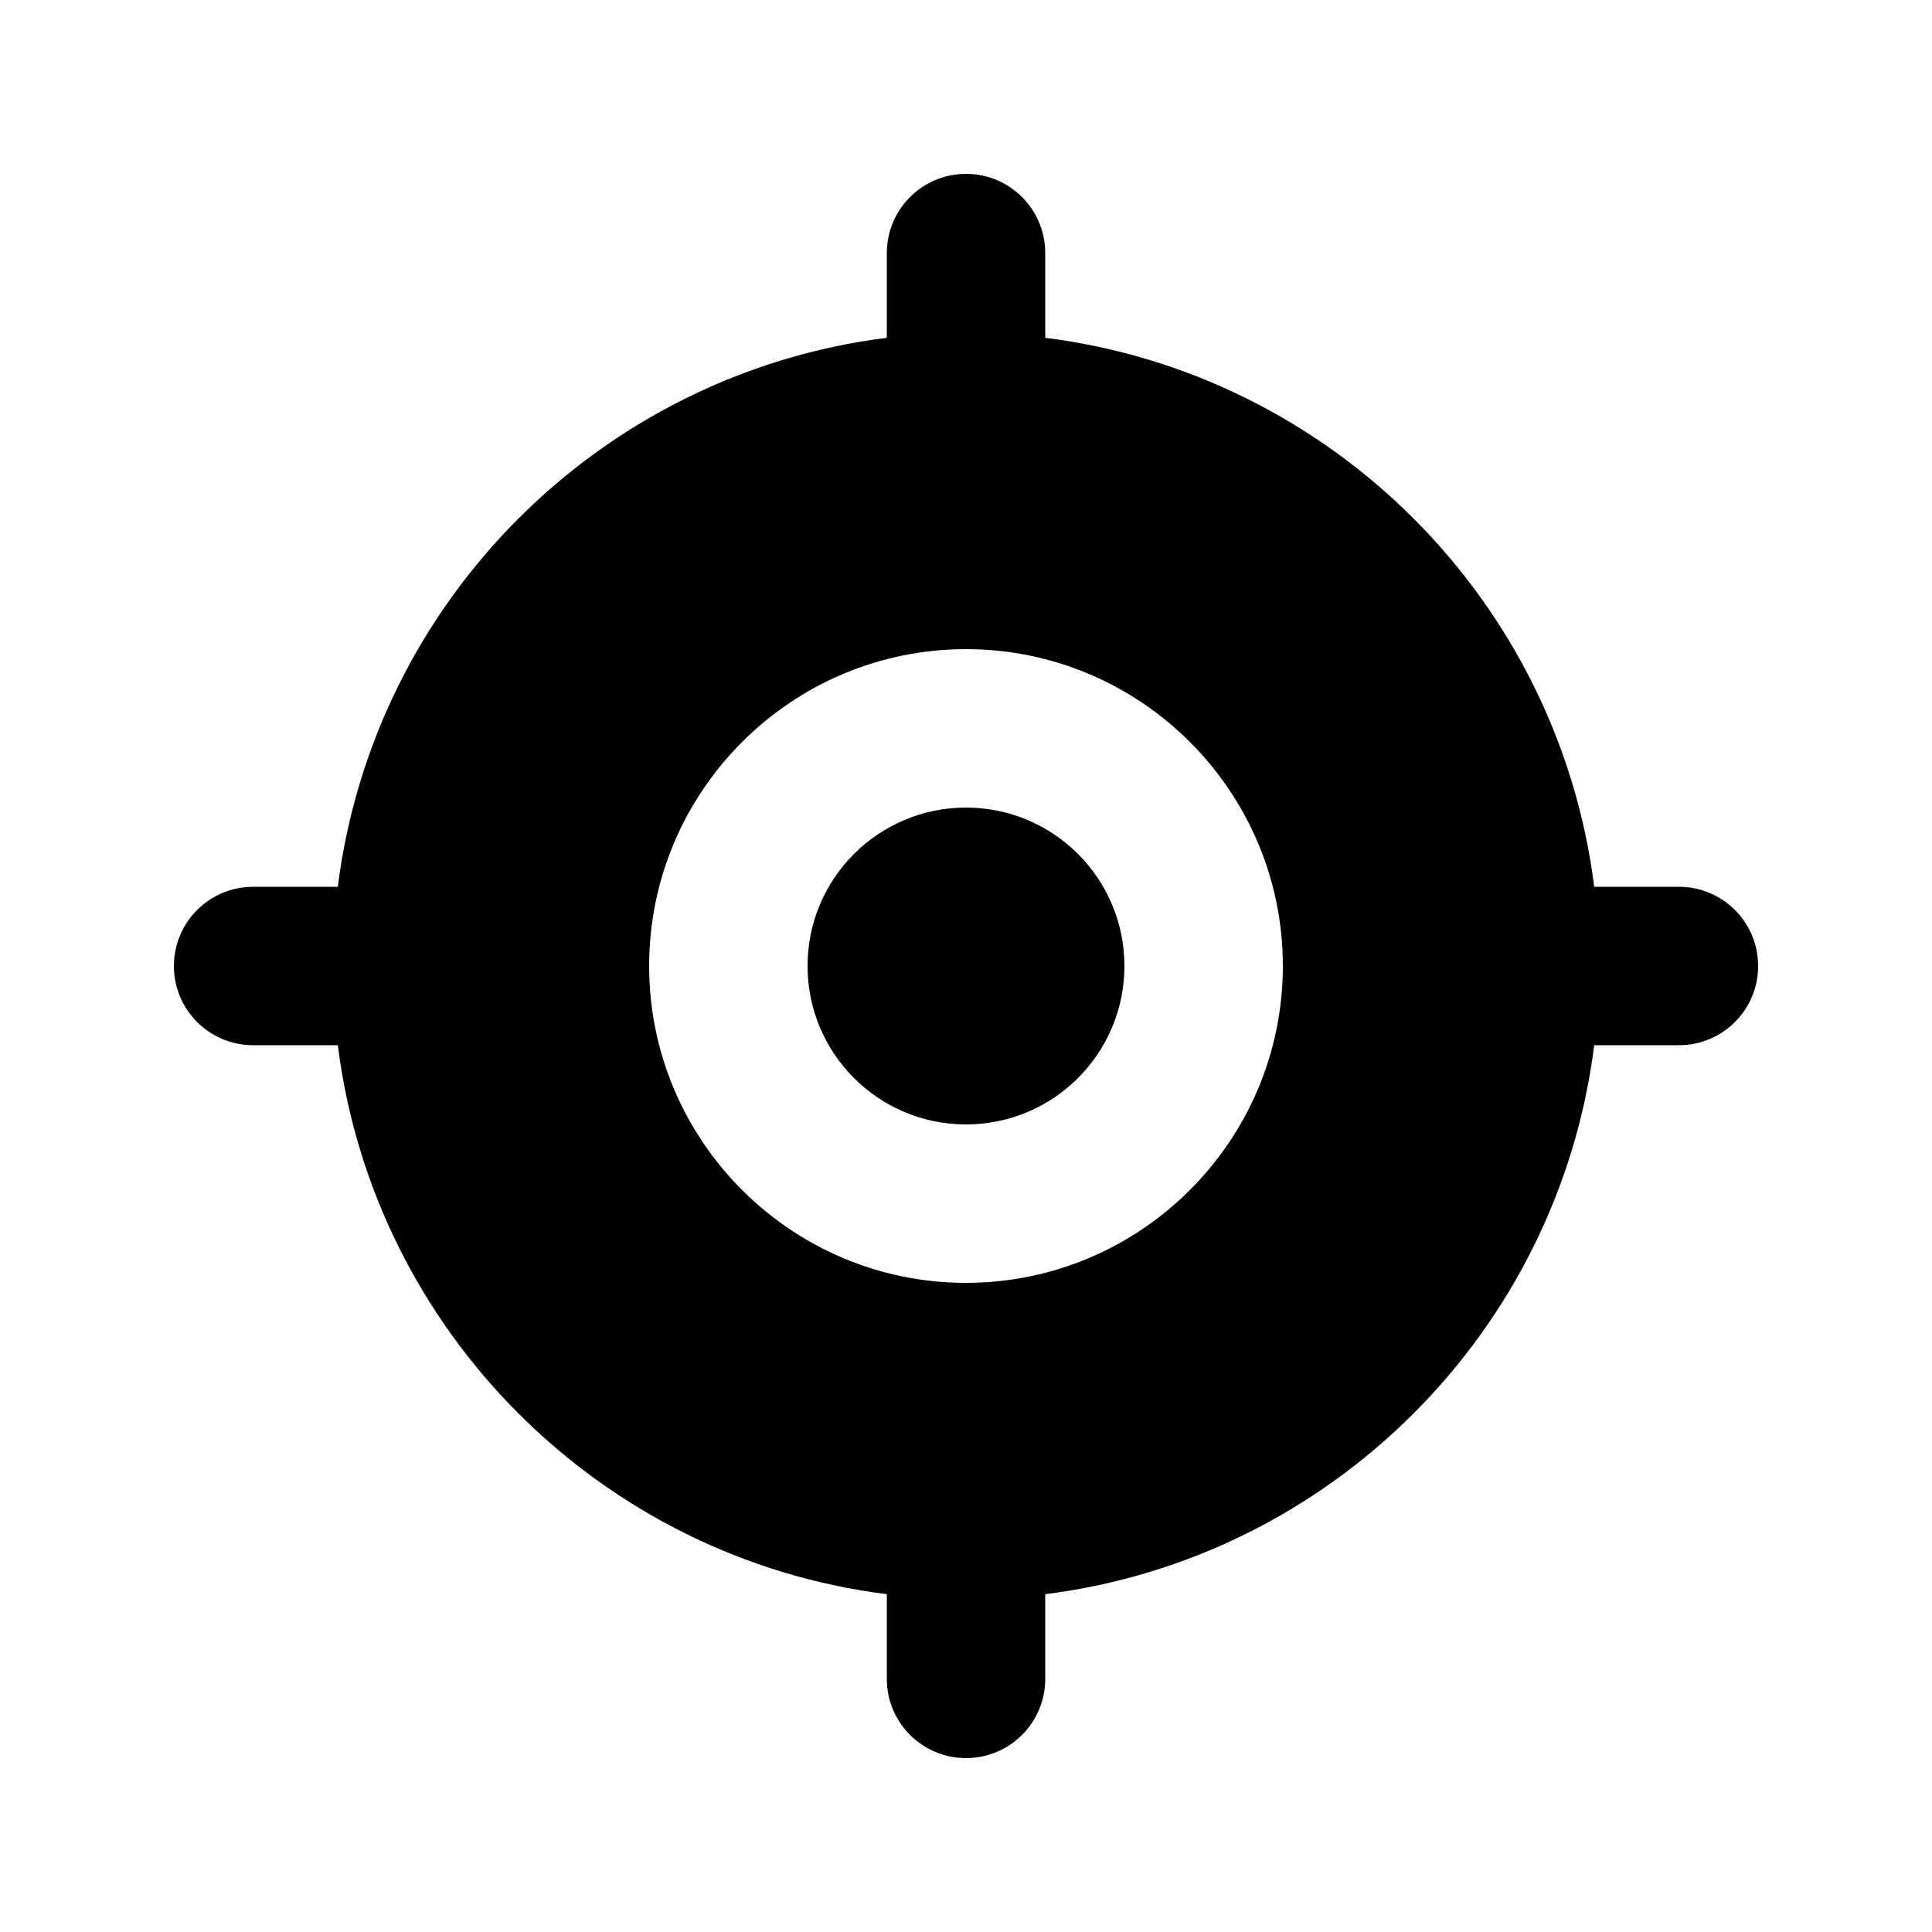 <?xml version="1.0" encoding="UTF-8"?>
<!-- Uploaded to: SVG Repo, www.svgrepo.com, Generator: SVG Repo Mixer Tools -->
<svg fill="#000000" width="800px" height="800px" version="1.1" viewBox="144 144 512 512" xmlns="http://www.w3.org/2000/svg">
 <g>
  <path d="m588.93 379.01h-22.449c-9.52-75.816-69.672-135.97-145.48-145.49v-22.449c0-11.602-9.391-20.992-20.992-20.992s-20.992 9.391-20.992 20.992v22.449c-75.816 9.52-135.97 69.672-145.49 145.49h-22.449c-11.602 0-20.992 9.391-20.992 20.992s9.391 20.992 20.992 20.992h22.449c9.52 75.812 69.672 135.96 145.49 145.48v22.449c0 11.602 9.391 20.992 20.992 20.992s20.992-9.391 20.992-20.992v-22.449c75.812-9.52 135.96-69.672 145.48-145.48h22.449c11.602 0 20.992-9.391 20.992-20.992 0-11.605-9.387-20.992-20.992-20.992zm-188.93 104.96c-46.309 0-83.969-37.66-83.969-83.969s37.66-83.969 83.969-83.969 83.969 37.66 83.969 83.969c-0.004 46.312-37.66 83.969-83.969 83.969z"/>
  <path d="m441.98 400c0 23.188-18.797 41.984-41.984 41.984s-41.984-18.797-41.984-41.984 18.797-41.984 41.984-41.984 41.984 18.797 41.984 41.984"/>
 </g>
</svg>
